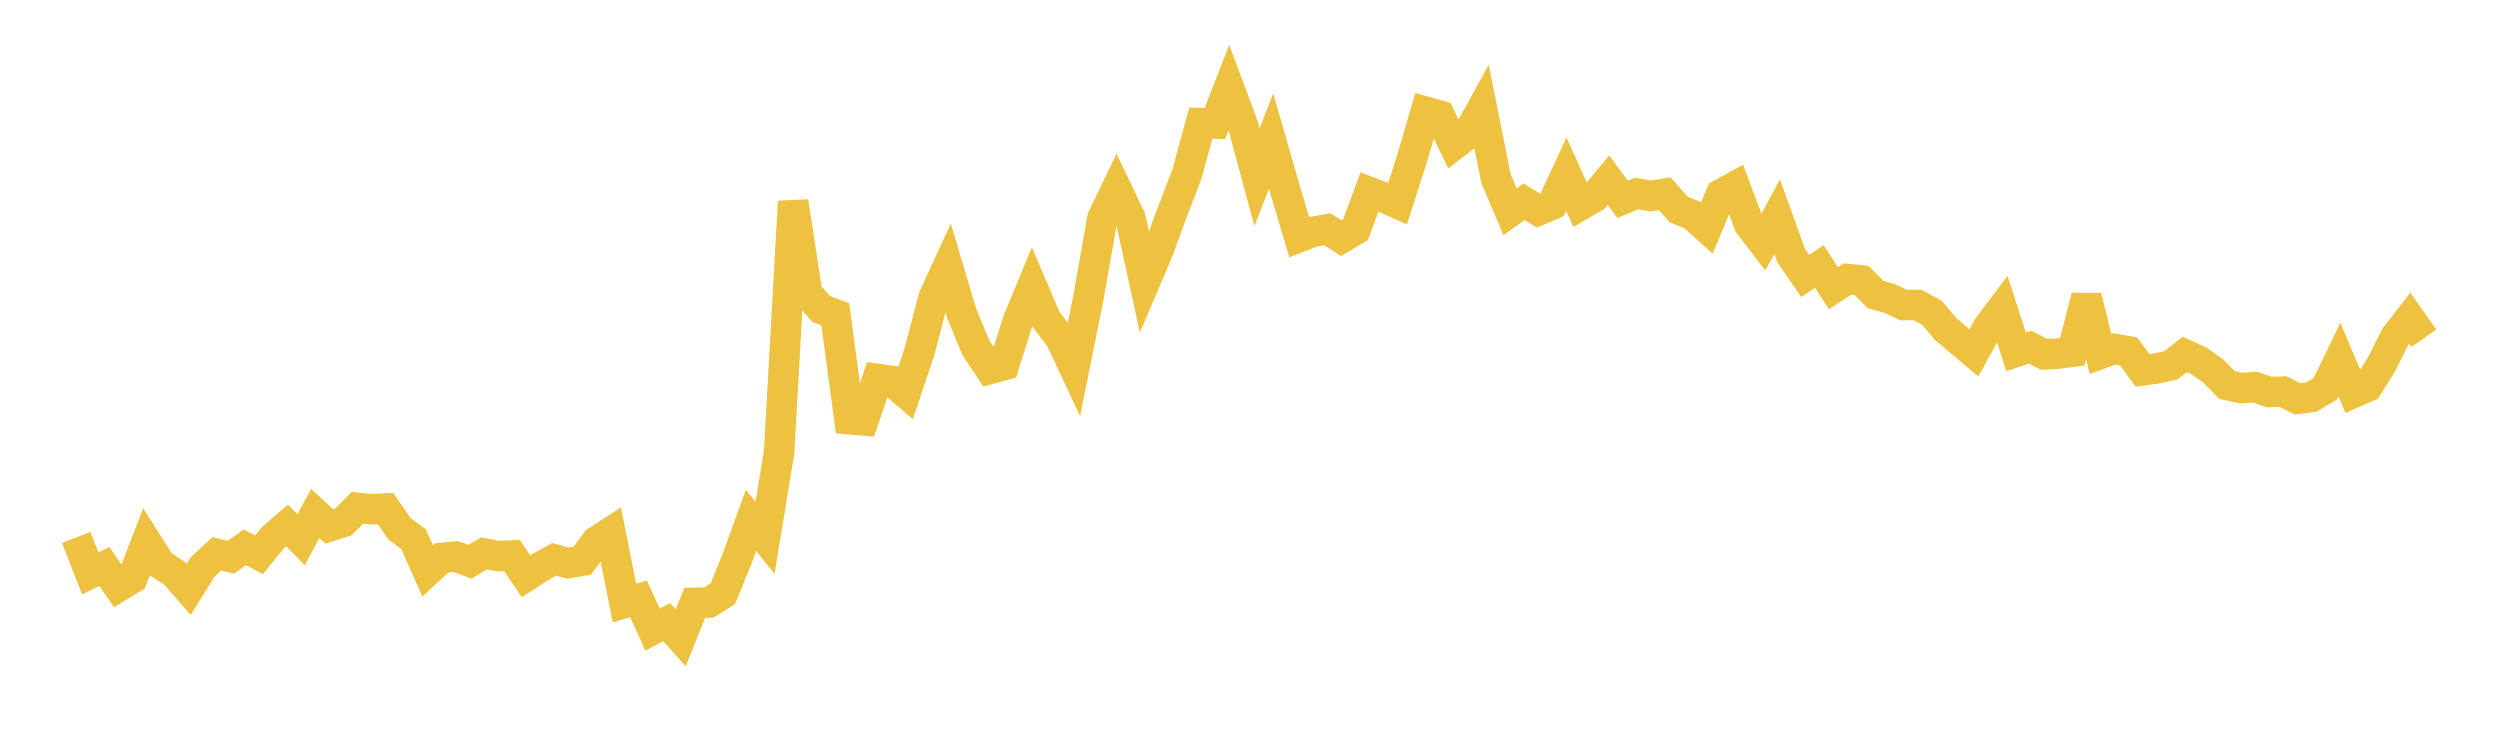 <svg width="164" height="48" xmlns="http://www.w3.org/2000/svg" xmlns:xlink="http://www.w3.org/1999/xlink"><path fill="none" stroke="rgb(237,194,64)" stroke-width="2" d="M5,35.256L5.922,37.617L6.844,37.161L7.766,38.49L8.689,37.929L9.611,35.55L10.533,37.012L11.455,37.612L12.377,38.666L13.299,37.189L14.222,36.332L15.144,36.554L16.066,35.903L16.988,36.397L17.91,35.261L18.832,34.469L19.754,35.411L20.677,33.68L21.599,34.534L22.521,34.244L23.443,33.312L24.365,33.408L25.287,33.358L26.21,34.693L27.132,35.372L28.054,37.452L28.976,36.597L29.898,36.509L30.82,36.857L31.743,36.304L32.665,36.479L33.587,36.444L34.509,37.809L35.431,37.206L36.353,36.693L37.275,36.942L38.198,36.783L39.12,35.523L40.042,34.926L40.964,39.559L41.886,39.287L42.808,41.301L43.731,40.811L44.653,41.842L45.575,39.545L46.497,39.525L47.419,38.948L48.341,36.687L49.263,34.136L50.186,35.28L51.108,29.673L52.03,13.222L52.952,19.245L53.874,20.27L54.796,20.617L55.719,27.506L56.641,27.584L57.563,24.856L58.485,24.985L59.407,25.774L60.329,23.024L61.251,19.495L62.174,17.492L63.096,20.587L64.018,22.81L64.94,24.203L65.862,23.951L66.784,21.03L67.707,18.797L68.629,20.957L69.551,22.168L70.473,24.136L71.395,19.56L72.317,14.307L73.24,12.389L74.162,14.32L75.084,18.543L76.006,16.38L76.928,13.841L77.85,11.458L78.772,8.076L79.695,8.105L80.617,5.748L81.539,8.213L82.461,11.634L83.383,9.253L84.305,12.46L85.228,15.555L86.15,15.199L87.072,15.042L87.994,15.626L88.916,15.077L89.838,12.596L90.76,12.945L91.683,13.358L92.605,10.482L93.527,7.33L94.449,7.589L95.371,9.508L96.293,8.796L97.216,7.123L98.138,11.72L99.06,13.894L99.982,13.236L100.904,13.809L101.826,13.419L102.749,11.42L103.671,13.465L104.593,12.925L105.515,11.817L106.437,13.08L107.359,12.692L108.281,12.857L109.204,12.705L110.126,13.75L111.048,14.116L111.97,14.954L112.892,12.741L113.814,12.237L114.737,14.706L115.659,15.915L116.581,14.207L117.503,16.766L118.425,18.102L119.347,17.482L120.269,18.903L121.192,18.305L122.114,18.394L123.036,19.324L123.958,19.582L124.88,20.016L125.802,20.008L126.725,20.51L127.647,21.595L128.569,22.374L129.491,23.147L130.413,21.465L131.335,20.233L132.257,23.082L133.18,22.777L134.102,23.247L135.024,23.196L135.946,23.077L136.868,19.45L137.79,23.215L138.713,22.884L139.635,23.051L140.557,24.299L141.479,24.169L142.401,23.968L143.323,23.255L144.246,23.675L145.168,24.32L146.09,25.255L147.012,25.459L147.934,25.396L148.856,25.714L149.778,25.689L150.701,26.16L151.623,26.051L152.545,25.499L153.467,23.59L154.389,25.765L155.311,25.362L156.234,23.892L157.156,22.06L158.078,20.879L159,22.193"></path></svg>